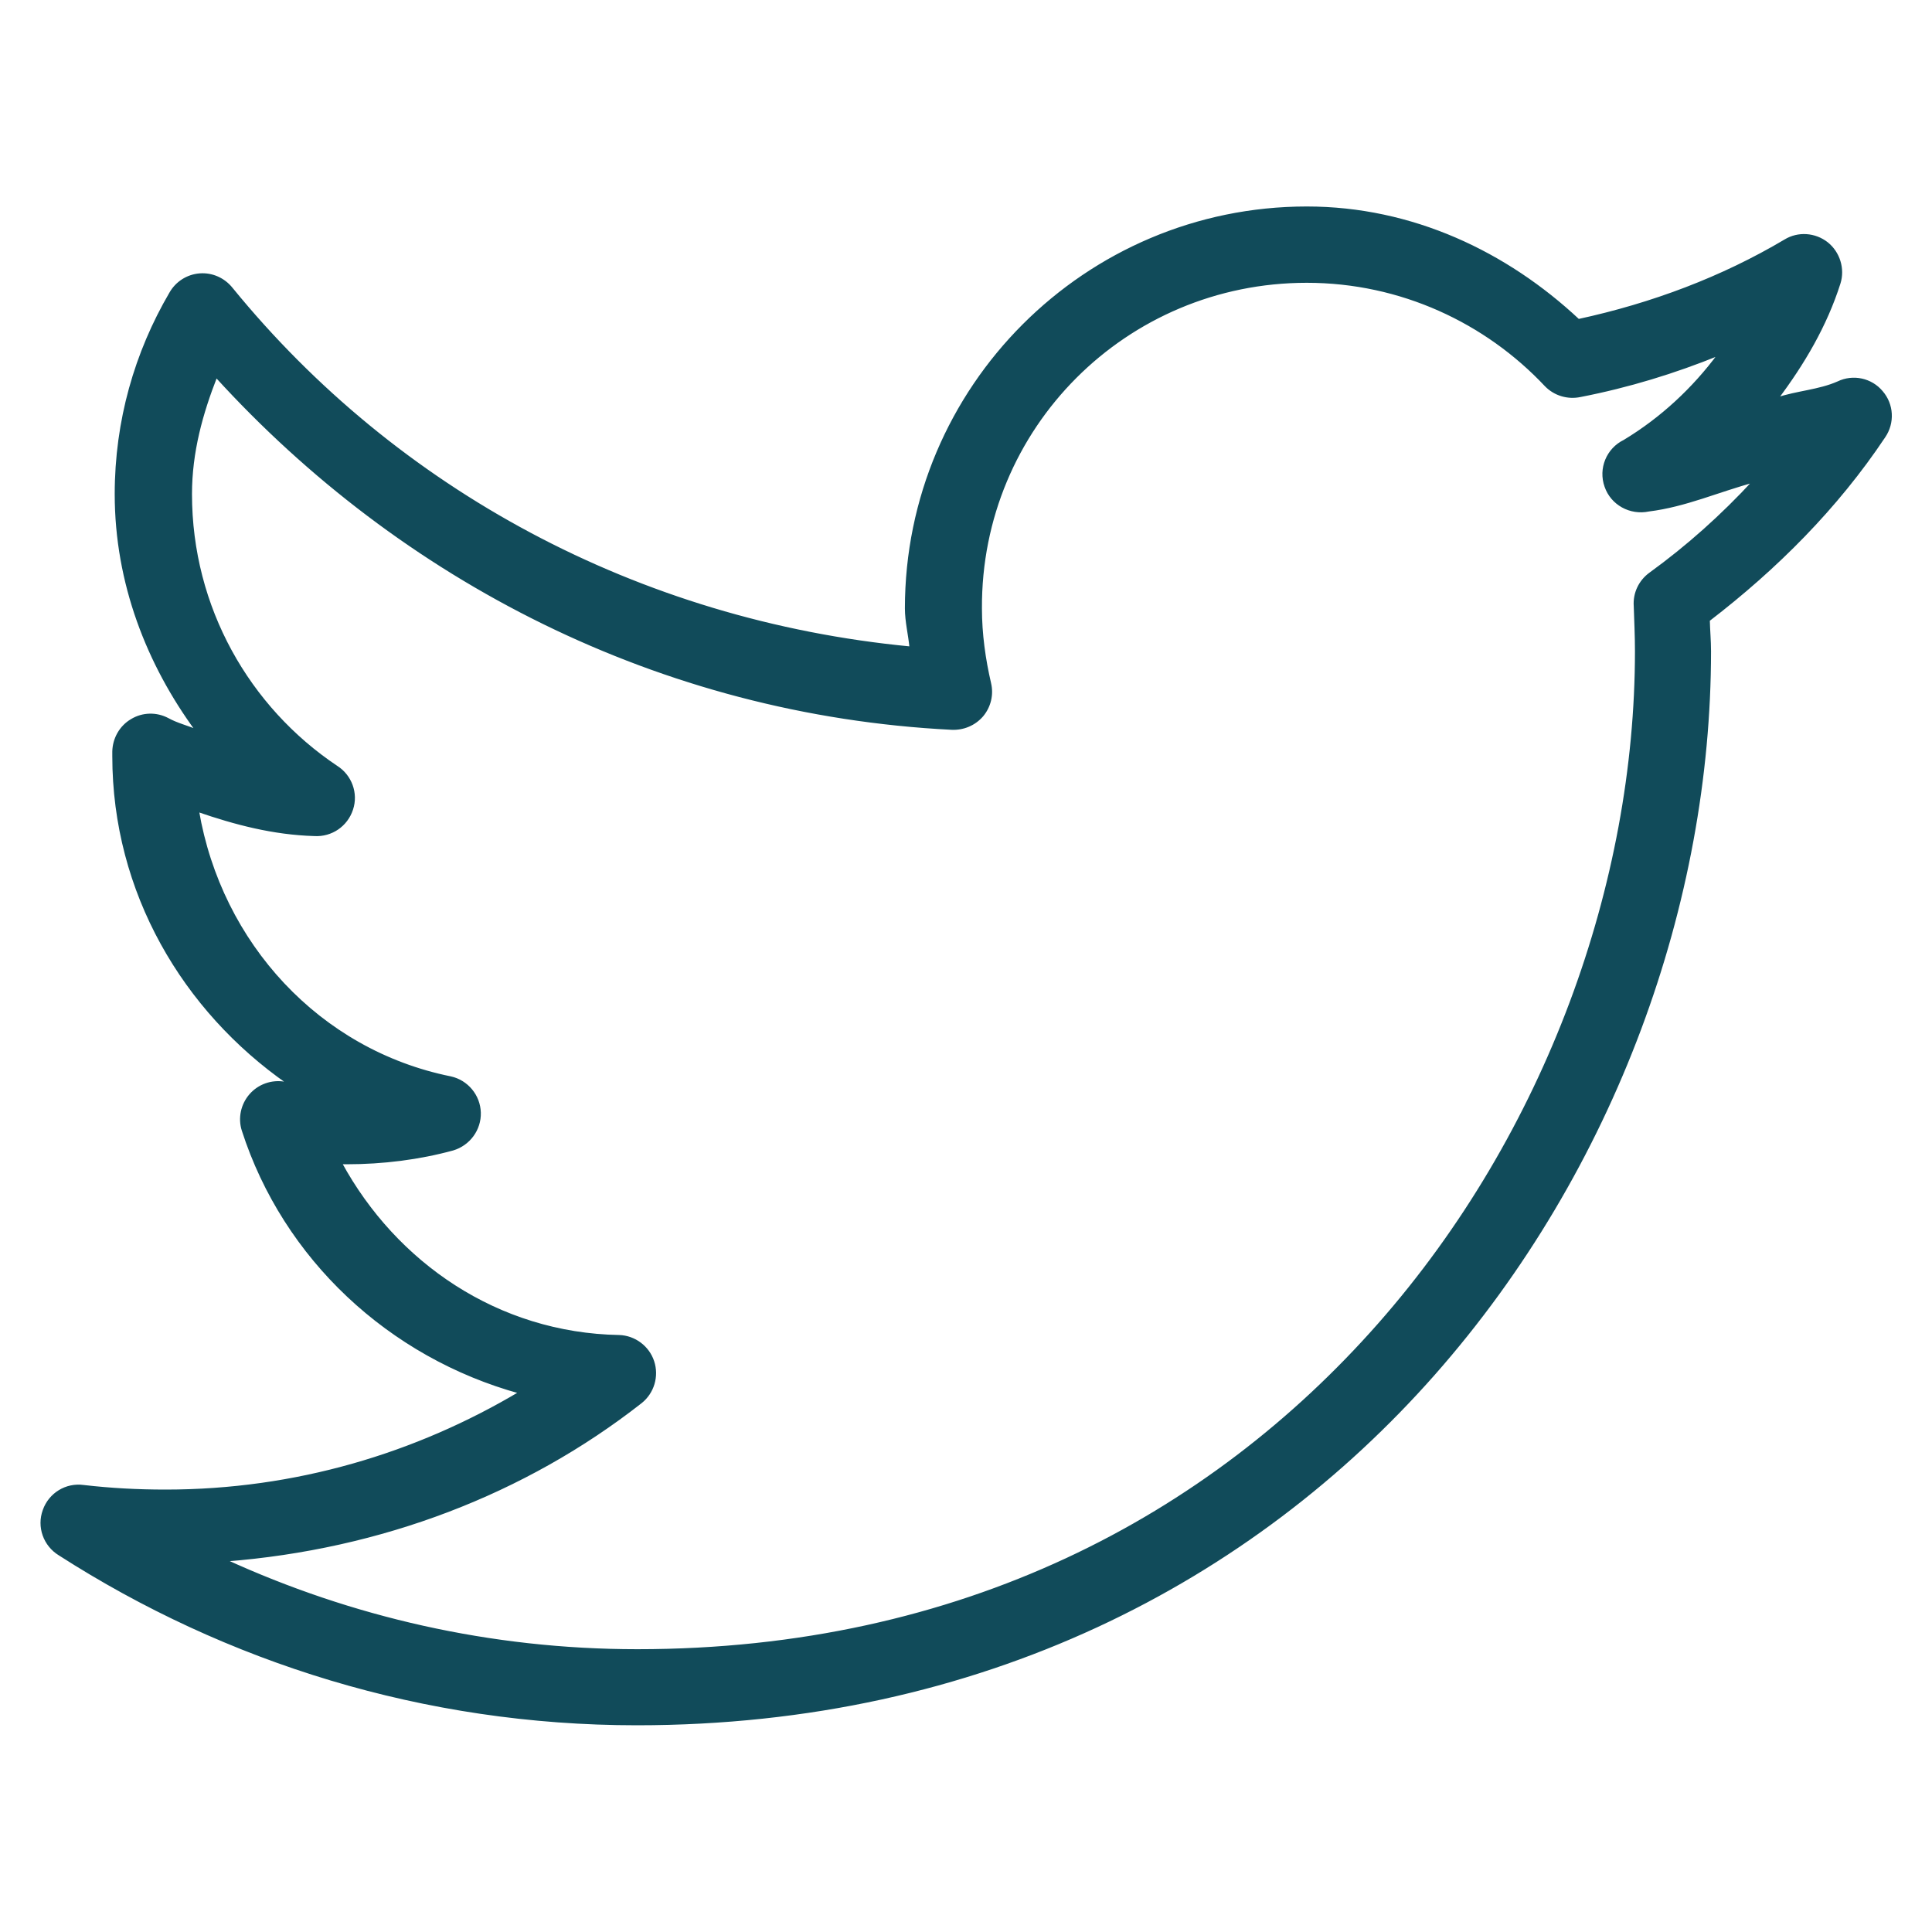 <?xml version="1.0" encoding="utf-8"?>
<!-- Generator: Adobe Illustrator 27.5.0, SVG Export Plug-In . SVG Version: 6.00 Build 0)  -->
<svg version="1.1" id="Layer_2" xmlns="http://www.w3.org/2000/svg" xmlns:xlink="http://www.w3.org/1999/xlink" x="0px" y="0px"
	 viewBox="0 0 800 800" style="enable-background:new 0 0 800 800;" xml:space="preserve">
<style type="text/css">
	.st0{fill:#114B5A;stroke:#114B5A;strokeWidth:1.562;stroke-miterlimit:6.25;}
</style>
<path class="st0" d="M541.1,86c-91.5,0-165.9,74.4-165.9,165.9c0,5.5,1.4,10.9,1.9,16.3c-113.2-10.8-213.2-65.3-281.2-148.7
	c-3.2-4-8.1-6.2-13.2-5.8c-5.1,0.4-9.6,3.3-12.1,7.7C56.2,146,48,174.3,48,204.6c0,36.8,13.2,70.4,33.5,98c-3.9-1.7-8.2-2.7-12-4.8
	c-4.7-2.5-10.4-2.4-15,0.4c-4.6,2.7-7.4,7.7-7.5,13v1.9c0,56.4,29.2,105.3,72.2,135.3c-0.5-0.1-1,0.1-1.4,0c-5.3-0.9-10.6,1-14.1,5
	c-3.5,4-4.7,9.6-3.1,14.6c17.1,53.1,60.7,93.7,114.8,108.6c-43,25.6-93,40.7-146.8,40.7c-11.7,0-22.8-0.6-34-1.9
	c-7.2-1-14,3.2-16.4,10c-2.5,6.8,0.2,14.4,6.4,18.2c69,44.3,151,70.3,239.1,70.3c142.8,0,254.8-59.7,330-144.9S708,373.1,708,269.7
	c0-4.4-0.4-8.6-0.5-12.9c28-21.5,53.1-46.6,72.7-76c3.9-5.7,3.5-13.3-1-18.5c-4.4-5.3-11.9-6.9-18.1-3.9c-7.9,3.5-17.1,3.9-25.3,6.7
	c10.9-14.5,20.2-30.2,25.8-47.8c1.9-6-0.2-12.7-5.1-16.6c-5-3.9-11.9-4.4-17.3-1.1c-26.1,15.5-55.1,26.4-85.6,33
	C623.8,104.7,584.8,86,541.1,86z M541.1,116.6c39,0,74.3,16.7,99,43c3.7,3.8,9.1,5.4,14.3,4.3c20-3.9,38.9-9.7,57.4-17.2
	c-10.6,14.3-23.8,26.6-39.2,35.9c-7,3.4-10.3,11.5-7.7,18.8c2.5,7.3,10.2,11.5,17.8,9.9c15.3-1.9,28.9-8.1,43.5-12
	c-13.1,14.2-27.4,27-43,38.3c-4.2,3.1-6.6,8.1-6.2,13.4c0.2,6.2,0.5,12.4,0.5,18.7c0,95.6-36.7,199.5-106.6,278.8
	s-172.6,134.9-307,134.9c-61,0-118.7-13.5-170.7-37.3c64.6-5,124.1-27.8,172.2-65.5c5-4,7-10.7,5-16.8c-2-6.1-7.7-10.3-14-10.5
	c-50.5-0.9-92.7-30.2-115.3-71.7c0.8,0,1.6,0,2.4,0c15.1,0,30.1-1.9,44-5.7c6.7-2,11.3-8.2,11.1-15.2c-0.2-7-5.2-13-12-14.5
	c-54.5-11-95.3-55.4-104.7-110.5c15.4,5.3,31.2,9.5,48.3,10c7,0.4,13.3-3.9,15.5-10.6c2.2-6.6-0.5-13.9-6.4-17.6
	c-36.3-24.3-60.3-65.8-60.3-112.9c0-17.5,4.5-33.5,10.5-48.8c76.5,84,183.6,139.8,304.6,145.9c4.8,0.2,9.4-1.7,12.6-5.4
	c3.1-3.7,4.3-8.6,3.2-13.3c-2.3-9.9-3.8-20.4-3.8-31.1C405.7,177,466.1,116.6,541.1,116.6z"/>
</svg>
